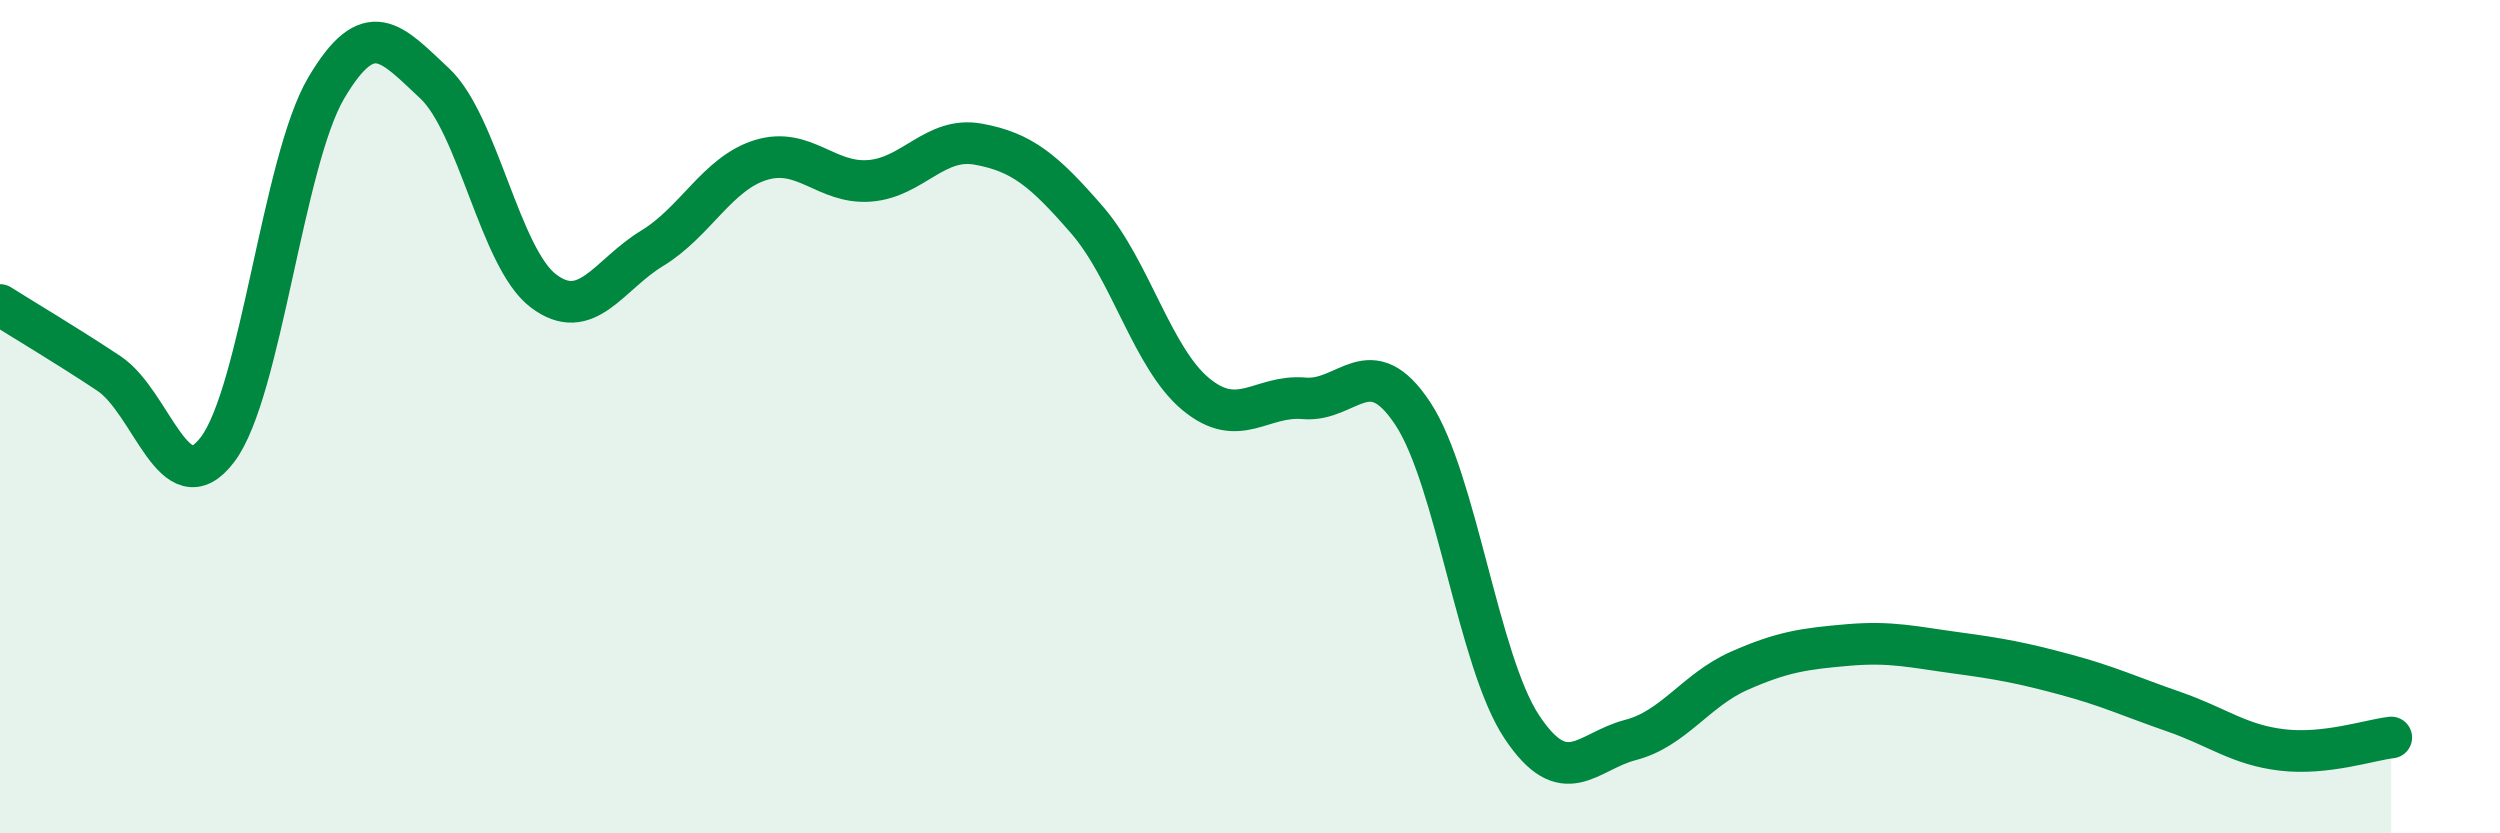 
    <svg width="60" height="20" viewBox="0 0 60 20" xmlns="http://www.w3.org/2000/svg">
      <path
        d="M 0,7.32 C 0.52,7.65 1.57,8.27 2.61,8.96 C 3.65,9.65 4.18,12.16 5.22,10.79 C 6.26,9.42 6.79,3.87 7.83,2.11 C 8.87,0.35 9.39,1.03 10.43,2 C 11.47,2.97 12,6.19 13.04,6.98 C 14.08,7.77 14.61,6.59 15.65,5.96 C 16.69,5.33 17.22,4.16 18.26,3.84 C 19.3,3.52 19.83,4.42 20.87,4.34 C 21.91,4.26 22.44,3.27 23.48,3.46 C 24.52,3.65 25.05,4.08 26.09,5.28 C 27.13,6.48 27.66,8.6 28.7,9.46 C 29.74,10.32 30.26,9.47 31.3,9.56 C 32.34,9.65 32.87,8.35 33.91,9.93 C 34.95,11.51 35.48,15.87 36.52,17.44 C 37.56,19.01 38.09,18.03 39.13,17.76 C 40.17,17.49 40.7,16.56 41.74,16.1 C 42.78,15.64 43.31,15.57 44.35,15.48 C 45.39,15.39 45.92,15.53 46.96,15.67 C 48,15.81 48.53,15.91 49.57,16.19 C 50.61,16.47 51.13,16.72 52.17,17.08 C 53.21,17.44 53.74,17.88 54.78,18 C 55.82,18.12 56.87,17.76 57.39,17.7L57.39 20L0 20Z"
        fill="#008740"
        opacity="0.1"
        stroke-linecap="round"
        stroke-linejoin="round"
      />
      <path
        d="M 0,7.32 C 0.52,7.65 1.57,8.27 2.61,8.96 C 3.65,9.65 4.18,12.16 5.22,10.79 C 6.26,9.42 6.79,3.87 7.83,2.11 C 8.87,0.35 9.39,1.03 10.43,2 C 11.47,2.97 12,6.19 13.04,6.98 C 14.08,7.77 14.61,6.59 15.65,5.96 C 16.69,5.33 17.22,4.16 18.26,3.84 C 19.3,3.52 19.83,4.42 20.87,4.34 C 21.91,4.26 22.44,3.27 23.48,3.46 C 24.52,3.65 25.05,4.08 26.09,5.28 C 27.13,6.48 27.66,8.6 28.7,9.46 C 29.74,10.32 30.26,9.47 31.3,9.56 C 32.34,9.65 32.87,8.35 33.91,9.93 C 34.95,11.51 35.48,15.87 36.52,17.44 C 37.56,19.01 38.09,18.03 39.13,17.76 C 40.17,17.49 40.7,16.56 41.74,16.1 C 42.78,15.64 43.31,15.57 44.35,15.48 C 45.39,15.39 45.92,15.53 46.96,15.67 C 48,15.81 48.53,15.91 49.57,16.19 C 50.61,16.47 51.13,16.72 52.17,17.08 C 53.21,17.44 53.74,17.88 54.78,18 C 55.82,18.12 56.87,17.76 57.39,17.7"
        stroke="#008740"
        stroke-width="1"
        fill="none"
        stroke-linecap="round"
        stroke-linejoin="round"
      />
    </svg>
  